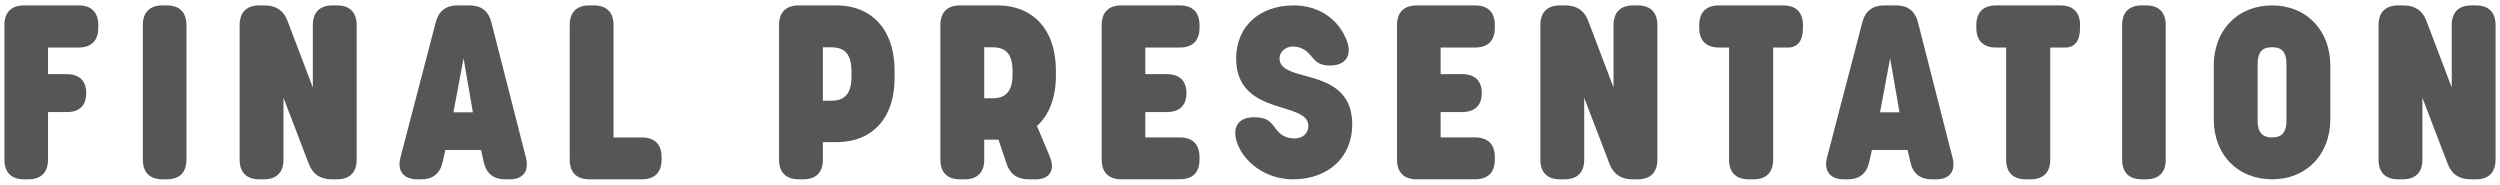 <?xml version="1.0" encoding="utf-8"?>
<!-- Generator: Adobe Illustrator 28.0.0, SVG Export Plug-In . SVG Version: 6.00 Build 0)  -->
<svg version="1.1" id="レイヤー_1" xmlns="http://www.w3.org/2000/svg" xmlns:xlink="http://www.w3.org/1999/xlink" x="0px"
	 y="0px" viewBox="0 0 203 15" style="enable-background:new 0 0 203 15;" xml:space="preserve">
<g>
	<g>
		<path style="fill:#555656;" d="M1.96,14.561c-1.041,0-1.601-0.56-1.601-1.6V2.039c0-1.04,0.56-1.6,1.601-1.6h4.421
			c1.04,0,1.6,0.56,1.6,1.6v0.22c0,1.04-0.56,1.6-1.6,1.6H3.9v2.16h1.5c1.041,0,1.601,0.54,1.601,1.54S6.461,9.1,5.461,9.1H3.9
			v3.861c0,1.04-0.56,1.6-1.6,1.6H1.96z"/>
		<path style="fill:#555656;" d="M13.2,14.561c-1.041,0-1.601-0.56-1.601-1.6V2.039c0-1.04,0.56-1.6,1.601-1.6h0.34
			c1.04,0,1.6,0.56,1.6,1.6v10.922c0,1.04-0.56,1.6-1.6,1.6H13.2z"/>
		<path style="fill:#555656;" d="M21.06,14.561c-1.041,0-1.601-0.56-1.601-1.6V2.039c0-1.04,0.56-1.6,1.601-1.6h0.42
			c0.9,0,1.538,0.393,1.86,1.24L25.401,7.1V2.039c0-1.04,0.56-1.6,1.6-1.6h0.36c1.04,0,1.6,0.56,1.6,1.6v10.922
			c0,1.04-0.56,1.6-1.6,1.6h-0.42c-0.9,0-1.536-0.394-1.86-1.24L23.02,7.94v5.021c0,1.04-0.56,1.6-1.6,1.6H21.06z"/>
		<path style="fill:#555656;" d="M33.899,14.561c-1.14,0-1.667-0.682-1.38-1.78L35.38,1.819c0.245-0.939,0.84-1.38,1.78-1.38h0.96
			c0.94,0,1.541,0.44,1.781,1.38l2.8,10.962c0.286,1.119-0.22,1.78-1.32,1.78h-0.34c-0.96,0-1.549-0.458-1.76-1.4l-0.22-0.98h-2.9
			l-0.22,0.98c-0.211,0.942-0.8,1.4-1.76,1.4H33.899z M36.82,9.12h1.58l-0.76-4.381L36.82,9.12z"/>
		<path style="fill:#555656;" d="M47.86,14.561c-1.041,0-1.601-0.56-1.601-1.6V2.039c0-1.04,0.56-1.6,1.601-1.6h0.36
			c1.04,0,1.6,0.56,1.6,1.6v9.122h2.301c1.04,0,1.6,0.56,1.6,1.6v0.2c0,1.04-0.56,1.6-1.6,1.6H47.86z"/>
		<path style="fill:#555656;" d="M64.859,14.561c-1.041,0-1.601-0.56-1.601-1.6V2.039c0-1.04,0.56-1.6,1.601-1.6h3.081
			c2.76,0,4.701,1.88,4.701,5.301v0.58c0,3.421-1.94,5.221-4.701,5.221h-1.121v1.42c0,1.04-0.56,1.6-1.6,1.6H64.859z M66.819,8.18
			h0.66c0.7,0,1.661-0.2,1.661-1.9V5.76c0-1.7-0.9-1.92-1.661-1.92h-0.66V8.18z"/>
		<path style="fill:#555656;" d="M77.959,14.561c-1.041,0-1.601-0.56-1.601-1.6V2.039c0-1.04,0.56-1.6,1.601-1.6h3.061
			c2.78,0,4.721,1.88,4.721,5.301v0.38c0,1.854-0.565,3.229-1.54,4.11l1.04,2.472c0.46,1.1,0,1.86-1.14,1.86h-0.56
			c-0.92,0-1.521-0.4-1.82-1.3l-0.64-1.92h-1.161v1.62c0,1.04-0.56,1.6-1.6,1.6L77.959,14.561z M79.919,7.98h0.66
			c0.7,0,1.641-0.2,1.641-1.901v-0.32c0-1.7-0.88-1.92-1.641-1.92h-0.66V7.98z"/>
		<path style="fill:#555656;" d="M91.059,14.561c-1.041,0-1.601-0.56-1.601-1.6V2.039c0-1.04,0.56-1.6,1.601-1.6h4.741
			c1.041,0,1.601,0.56,1.601,1.6v0.22c0,1.04-0.56,1.6-1.601,1.6h-2.8v2.16h1.74c1.04,0,1.6,0.54,1.6,1.54s-0.56,1.54-1.6,1.54
			h-1.74v2.06h2.8c1.041,0,1.601,0.56,1.601,1.6v0.2c0,1.04-0.56,1.6-1.601,1.6H91.059z"/>
		<path style="fill:#555656;" d="M104.979,14.562c-2.241,0-4.101-1.46-4.581-3.141c-0.34-1.18,0.24-1.9,1.42-1.9h0.06
			c1.027,0,1.335,0.42,1.646,0.844c0.318,0.435,0.703,0.876,1.614,0.876c0.64,0,1.101-0.42,1.101-1.02
			c0-0.819-0.927-1.104-2.042-1.448c-1.691-0.521-3.819-1.177-3.819-4.034c0-2.58,1.88-4.301,4.681-4.301
			c2.04,0,3.701,1.14,4.341,2.981c0.38,1.1-0.16,1.9-1.38,1.9h-0.1c-0.816,0-1.132-0.384-1.453-0.768
			c-0.322-0.386-0.756-0.773-1.487-0.773c-0.58,0-1.081,0.42-1.081,0.96c0,0.844,0.935,1.102,2.061,1.411
			c1.702,0.468,3.841,1.055,3.841,3.97C109.8,12.761,107.86,14.561,104.979,14.562L104.979,14.562z"/>
		<path style="fill:#555656;" d="M115.039,14.561c-1.041,0-1.601-0.56-1.601-1.6V2.039c0-1.04,0.56-1.6,1.601-1.6h4.741
			c1.04,0,1.601,0.56,1.601,1.6v0.22c0,1.04-0.561,1.6-1.601,1.6h-2.801v2.16h1.741c1.04,0,1.6,0.54,1.6,1.54s-0.56,1.54-1.6,1.54
			h-1.741v2.06h2.801c1.04,0,1.601,0.56,1.601,1.6v0.2c0,1.04-0.561,1.6-1.601,1.6H115.039z"/>
		<path style="fill:#555656;" d="M126.678,14.561c-1.041,0-1.601-0.56-1.601-1.6V2.039c0-1.04,0.56-1.6,1.601-1.6h0.42
			c0.9,0,1.538,0.393,1.86,1.24l2.061,5.421V2.039c0-1.04,0.56-1.6,1.6-1.6h0.36c1.04,0,1.6,0.56,1.6,1.6v10.922
			c0,1.04-0.56,1.6-1.6,1.6h-0.42c-0.9,0-1.536-0.394-1.86-1.24l-2.061-5.381v5.021c0,1.04-0.56,1.6-1.6,1.6H126.678z"/>
		<path style="fill:#555656;" d="M141.999,14.561c-1.04,0-1.6-0.56-1.6-1.6V3.859h-0.82c-1.04,0-1.601-0.56-1.601-1.6v-0.22
			c0-1.04,0.561-1.6,1.601-1.6h5.221c1.04,0,1.6,0.56,1.6,1.6v0.22c0,1.04-0.42,1.6-1.2,1.6h-1.22v9.102c0,1.04-0.56,1.6-1.6,1.6
			H141.999z"/>
		<path style="fill:#555656;" d="M149.738,14.561c-1.14,0-1.667-0.682-1.38-1.78l2.861-10.962c0.245-0.939,0.84-1.38,1.78-1.38h0.96
			c0.94,0,1.541,0.44,1.781,1.38l2.8,10.962c0.286,1.119-0.22,1.78-1.32,1.78h-0.34c-0.96,0-1.549-0.458-1.76-1.4l-0.22-0.98h-2.9
			l-0.22,0.98c-0.211,0.942-0.8,1.4-1.76,1.4H149.738z M152.659,9.12h1.58l-0.76-4.381L152.659,9.12z"/>
		<path style="fill:#555656;" d="M164.499,14.561c-1.04,0-1.6-0.56-1.6-1.6V3.859h-0.82c-1.04,0-1.601-0.56-1.601-1.6v-0.22
			c0-1.04,0.561-1.6,1.601-1.6h5.221c1.04,0,1.6,0.56,1.6,1.6v0.22c0,1.04-0.42,1.6-1.2,1.6h-1.22v9.102c0,1.04-0.56,1.6-1.6,1.6
			H164.499z"/>
		<path style="fill:#555656;" d="M173.918,14.561c-1.041,0-1.601-0.56-1.601-1.6V2.039c0-1.04,0.56-1.6,1.601-1.6h0.34
			c1.04,0,1.6,0.56,1.6,1.6v10.922c0,1.04-0.56,1.6-1.6,1.6H173.918z"/>
		<path style="fill:#555656;" d="M179.758,9.7V5.32c0-2.881,1.94-4.881,4.741-4.881c2.761,0,4.721,2,4.721,4.881V9.7
			c0,2.861-1.96,4.861-4.721,4.861C181.698,14.561,179.758,12.561,179.758,9.7z M185.659,9.82V5.199c0-1.22-0.62-1.36-1.16-1.36
			c-0.56,0-1.18,0.14-1.18,1.36V9.82c0,1.2,0.68,1.34,1.18,1.34C184.999,11.161,185.659,11.021,185.659,9.82z"/>
		<path style="fill:#555656;" d="M194.739,14.561c-1.041,0-1.601-0.56-1.601-1.6V2.039c0-1.04,0.56-1.6,1.601-1.6h0.42
			c0.9,0,1.538,0.393,1.86,1.24L199.08,7.1V2.039c0-1.04,0.56-1.6,1.6-1.6h0.36c1.04,0,1.6,0.56,1.6,1.6v10.922
			c0,1.04-0.56,1.6-1.6,1.6h-0.42c-0.9,0-1.536-0.394-1.86-1.24l-2.061-5.381v5.021c0,1.04-0.56,1.6-1.6,1.6H194.739z"/>
	</g>
</g>
</svg>
